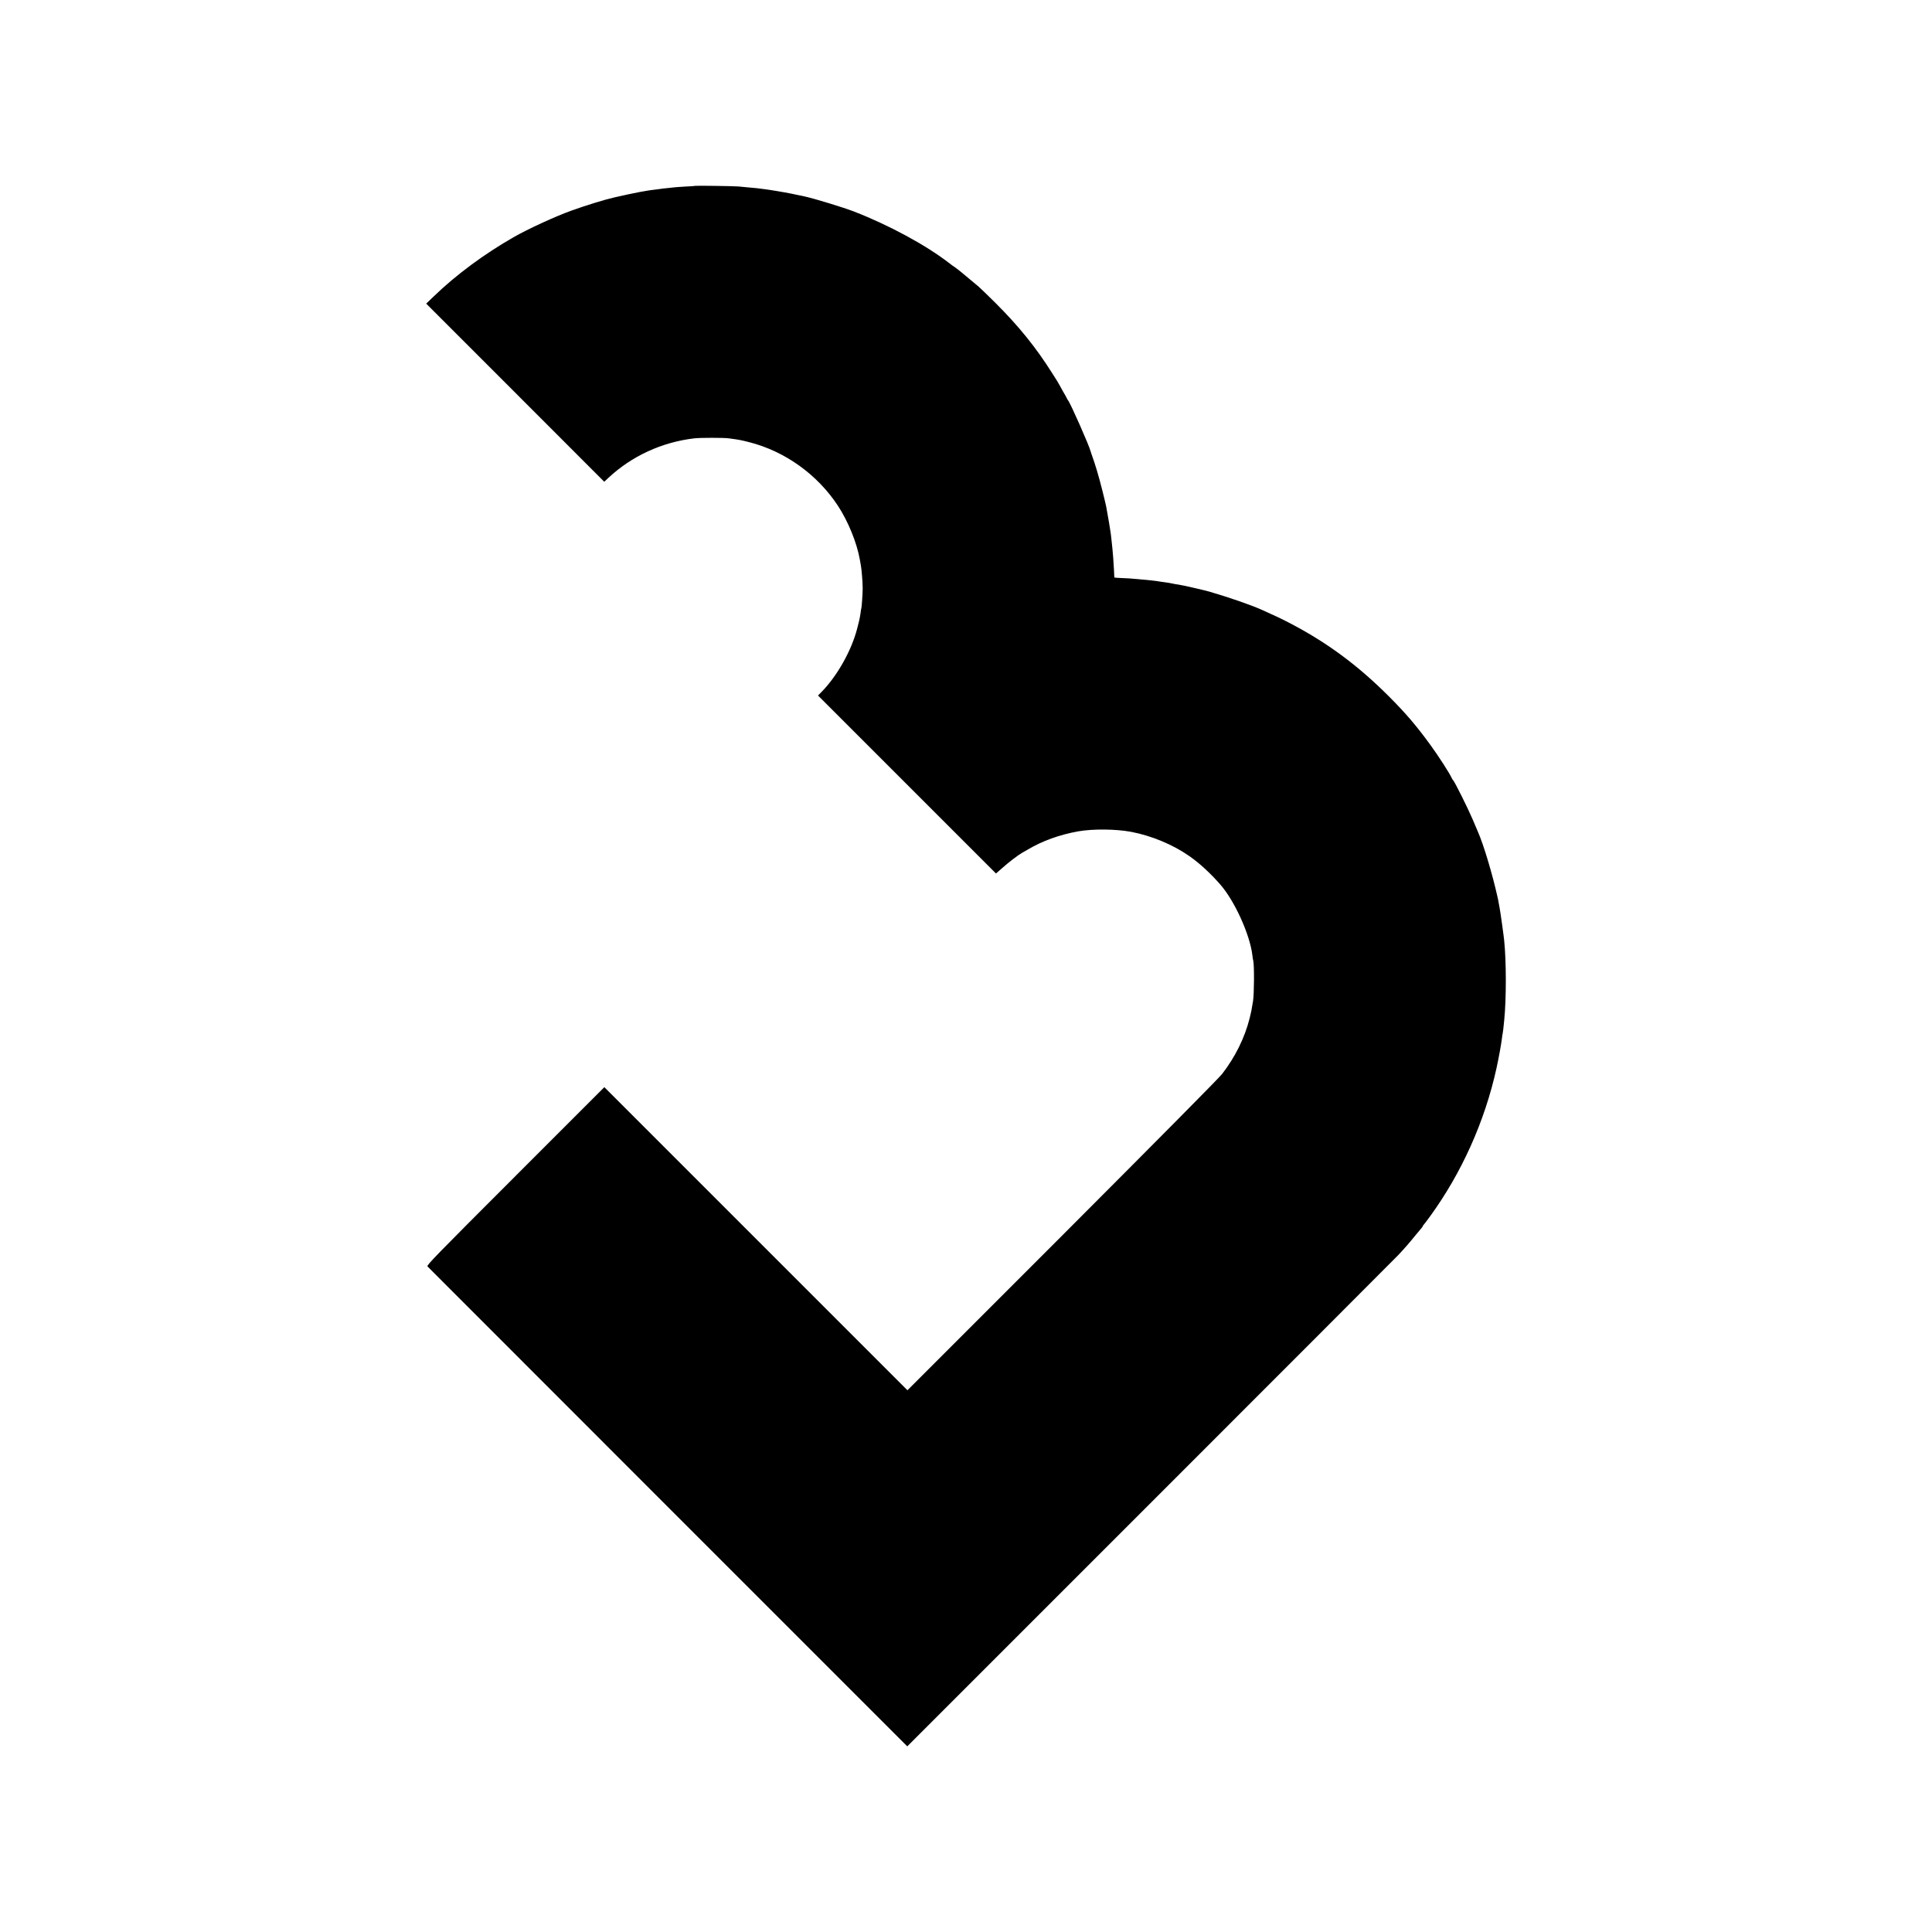 <?xml version="1.0" standalone="no"?>
<!DOCTYPE svg PUBLIC "-//W3C//DTD SVG 20010904//EN"
 "http://www.w3.org/TR/2001/REC-SVG-20010904/DTD/svg10.dtd">
<svg version="1.0" xmlns="http://www.w3.org/2000/svg"
 width="2500pt" height="2500pt" viewBox="0 0 2500 2500"
 preserveAspectRatio="xMidYMid meet">
<g transform="translate(0,2500) scale(0.1,-0.1)"
fill="#000000" stroke="none">
<path d="M8998 22595 c-2 -2 -60 -6 -129 -9 -70 -4 -137 -9 -150 -11 -13 -2
-55 -6 -92 -10 -37 -3 -76 -8 -85 -10 -9 -1 -44 -6 -77 -10 -33 -3 -82 -11
-110 -16 -27 -5 -66 -12 -85 -15 -32 -5 -243 -50 -282 -60 -10 -2 -28 -6 -40
-9 -114 -25 -371 -104 -553 -170 -216 -78 -559 -236 -745 -342 -385 -220 -747
-488 -1035 -766 l-100 -96 1152 -1152 1152 -1153 53 50 c301 282 693 463 1113
512 79 9 375 9 445 0 136 -18 160 -23 262 -49 465 -118 884 -418 1151 -824
132 -202 244 -476 283 -695 3 -14 9 -49 14 -79 10 -53 23 -219 23 -296 1 -51
-13 -247 -17 -254 -2 -3 -7 -31 -10 -61 -4 -30 -13 -79 -20 -108 -8 -29 -14
-53 -14 -55 0 -1 -5 -22 -12 -47 -73 -279 -254 -602 -454 -808 l-51 -52 1152
-1152 1151 -1151 81 71 c85 76 206 168 256 196 17 9 53 30 80 46 182 108 406
189 645 232 191 34 488 31 687 -6 263 -50 542 -166 753 -314 132 -92 270 -219
399 -366 187 -213 385 -649 417 -919 2 -25 7 -56 11 -68 14 -56 12 -435 -3
-524 -21 -129 -21 -126 -44 -222 -64 -253 -186 -500 -356 -720 -44 -56 -797
-816 -2070 -2091 l-2002 -2002 -1961 1961 -1961 1961 -1151 -1151 c-1024
-1024 -1150 -1153 -1138 -1168 8 -9 1408 -1410 3112 -3114 l3097 -3097 3148
3148 c1731 1731 3174 3176 3207 3211 92 99 140 154 225 259 19 24 47 57 62 74
15 17 28 34 28 38 0 4 6 13 13 20 7 7 42 54 78 103 411 564 711 1231 863 1920
29 131 63 320 71 390 3 28 8 57 10 65 3 13 11 77 20 175 27 272 27 753 -1
1025 -5 55 -50 377 -58 415 -2 11 -7 40 -12 65 -4 25 -8 47 -9 50 -1 3 -5 21
-9 40 -64 287 -178 669 -251 835 -7 17 -39 90 -70 164 -56 133 -225 472 -249
501 -7 8 -16 22 -20 30 -25 59 -172 287 -280 435 -178 244 -315 405 -536 626
-405 405 -809 703 -1300 956 -100 52 -163 81 -345 163 -139 62 -422 160 -675
234 -74 21 -344 83 -400 91 -25 3 -63 10 -85 15 -22 5 -62 12 -90 15 -27 3
-59 8 -70 10 -33 7 -168 22 -270 30 -38 3 -92 8 -120 10 -27 2 -83 5 -122 6
-40 1 -73 4 -74 8 0 3 -2 44 -4 91 -6 109 -15 236 -20 275 -2 17 -7 59 -10 95
-7 71 -11 107 -25 190 -5 30 -12 71 -15 90 -3 19 -10 60 -16 90 -6 30 -13 69
-15 85 -3 17 -25 109 -49 205 -50 198 -91 336 -143 480 -3 8 -6 20 -8 25 -20
81 -268 639 -294 665 -3 3 -11 16 -17 30 -7 14 -28 52 -48 85 -19 33 -40 71
-47 85 -7 14 -22 39 -32 55 -11 17 -35 55 -54 85 -213 340 -438 618 -741 920
-103 102 -200 196 -217 210 -17 14 -53 44 -80 67 -108 91 -200 167 -224 182
-14 8 -52 36 -85 62 -301 231 -772 486 -1225 662 -138 53 -494 162 -630 193
-19 4 -39 9 -45 10 -5 1 -21 4 -35 7 -14 3 -59 12 -100 21 -94 19 -297 53
-370 61 -30 3 -66 8 -80 10 -14 2 -63 6 -110 10 -47 4 -103 9 -125 12 -40 5
-552 12 -557 8z"/>
</g>
</svg>
